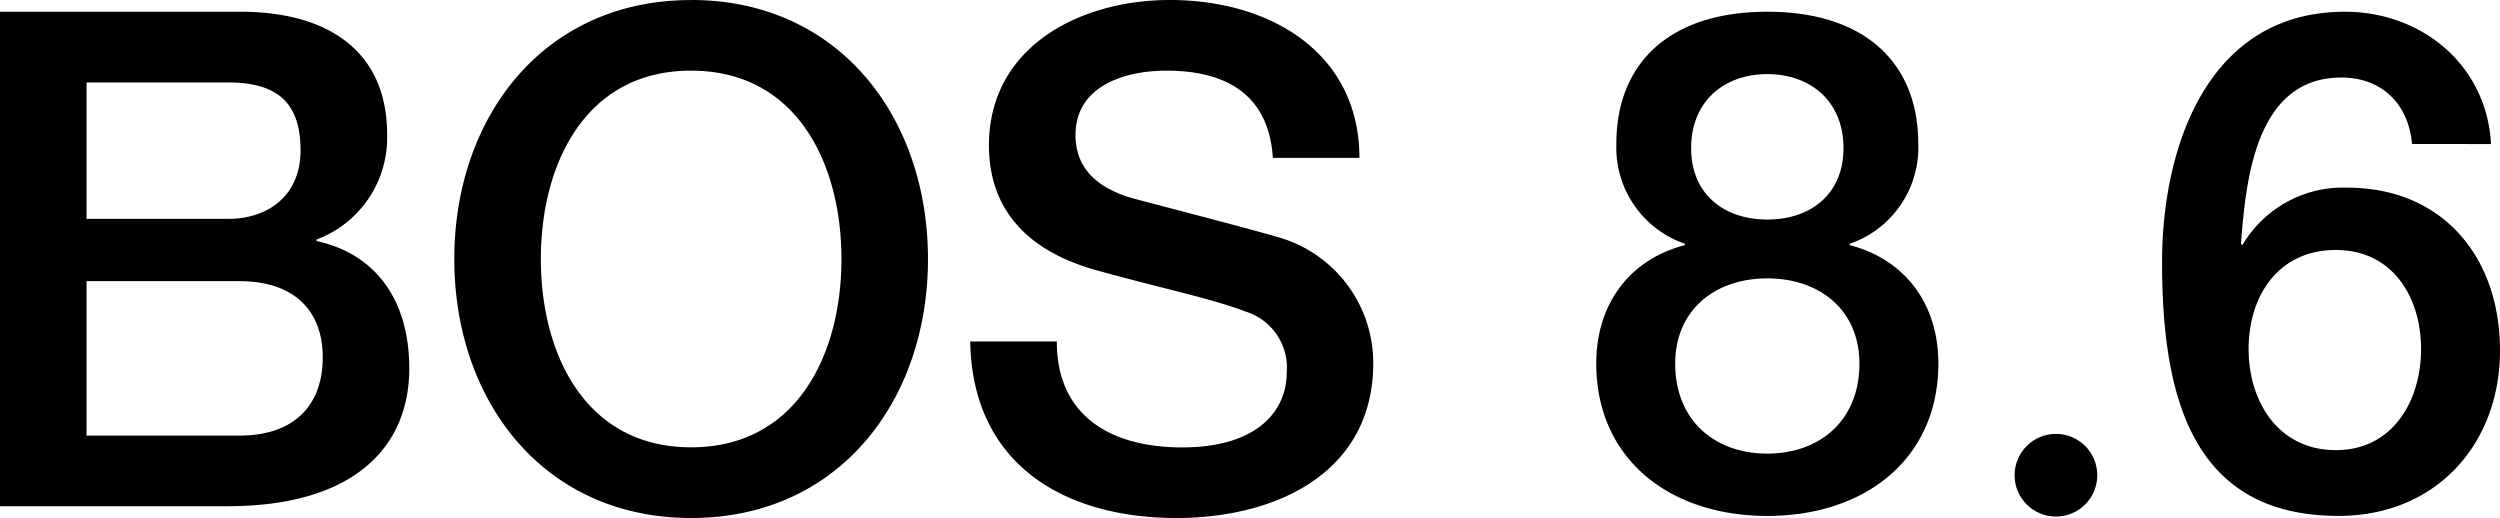 <svg xmlns="http://www.w3.org/2000/svg" width="241.87" height="50.116" viewBox="0 0 241.87 50.116">
  <g id="Group_748" data-name="Group 748" transform="translate(-873.128 -25703.435)">
    <path id="Path_387" data-name="Path 387" d="M13.467-21.775H28.274c5.092,0,8.04,2.68,8.04,7.37,0,4.824-2.948,7.571-8.04,7.571H13.467ZM5.092,0H27.068c12.4,0,17.621-5.829,17.621-13.333,0-6.5-3.149-11.055-8.978-12.328V-25.8a10.52,10.52,0,0,0,6.834-10.184c0-7.973-5.628-11.859-14.2-11.859H5.092Zm8.375-41H27.135c4.556,0,7.035,1.742,7.035,6.566,0,4.288-3.015,6.633-7.035,6.633H13.467Zm58.491-7.973c-14.338,0-22.914,11.39-22.914,25.058S57.62,1.139,71.958,1.139s22.914-11.39,22.914-25.058S86.3-48.977,71.958-48.977Zm0,6.834C82.209-42.143,86.5-33.1,86.5-23.919S82.209-5.7,71.958-5.7,57.419-14.74,57.419-23.919,61.707-42.143,71.958-42.143Zm27,26.2C99.16-4.087,108,1.139,118.925,1.139c9.514,0,19.028-4.288,19.028-15.008a12.661,12.661,0,0,0-9.313-12.194c-2.479-.737-13.065-3.484-13.8-3.685-3.417-.938-5.695-2.814-5.695-6.164,0-4.824,4.891-6.231,8.777-6.231,5.762,0,9.916,2.278,10.318,8.442h8.375c0-9.983-8.375-15.276-18.358-15.276-8.643,0-17.487,4.489-17.487,14.07,0,4.958,2.412,9.916,10.586,12.127,6.566,1.809,10.921,2.68,14.271,3.953a5.685,5.685,0,0,1,3.953,5.9c0,3.618-2.747,7.236-10.117,7.236-6.7,0-12.127-2.881-12.127-10.251ZM176.076-5.092c-5.092,0-8.911-3.216-8.911-8.71,0-5.159,3.819-8.241,8.911-8.241s8.911,3.082,8.911,8.241C184.987-8.308,181.168-5.092,176.076-5.092Zm0,6.03c9.514,0,16.549-5.561,16.549-14.74,0-5.9-3.35-10.117-8.576-11.457v-.134a9.841,9.841,0,0,0,6.633-9.648c0-7.973-5.293-12.8-14.606-12.8s-14.606,4.824-14.606,12.8a9.841,9.841,0,0,0,6.633,9.648v.134c-5.226,1.34-8.576,5.561-8.576,11.457C159.527-4.623,166.562.938,176.076.938Zm0-42.746c4.087,0,7.37,2.546,7.37,7.169,0,4.422-3.149,6.9-7.37,6.9s-7.37-2.479-7.37-6.9C168.706-39.262,171.989-41.808,176.076-41.808ZM231.083-5.427c-5.561,0-8.442-4.69-8.442-9.782,0-5.159,2.881-9.581,8.442-9.581,5.494,0,8.241,4.556,8.241,9.581S236.577-5.427,231.083-5.427Zm15.008-29.614c-.4-7.638-6.7-12.8-14.137-12.8-13.266,0-17.688,13.065-17.688,24.254,0,13.668,3.283,24.522,17.085,24.522,9.38,0,15.611-6.9,15.611-16.013,0-8.978-5.494-15.745-14.807-15.745a11.3,11.3,0,0,0-10.117,5.561l-.134-.134c.469-6.164,1.407-16.08,9.715-16.08,3.953,0,6.5,2.613,6.834,6.432Z" transform="translate(868.036 25752.412)"/>
    <circle id="Ellipse_417" data-name="Ellipse 417" cx="4" cy="4" r="4" transform="translate(1068.036 25745.412)"/>
  </g>
</svg>
